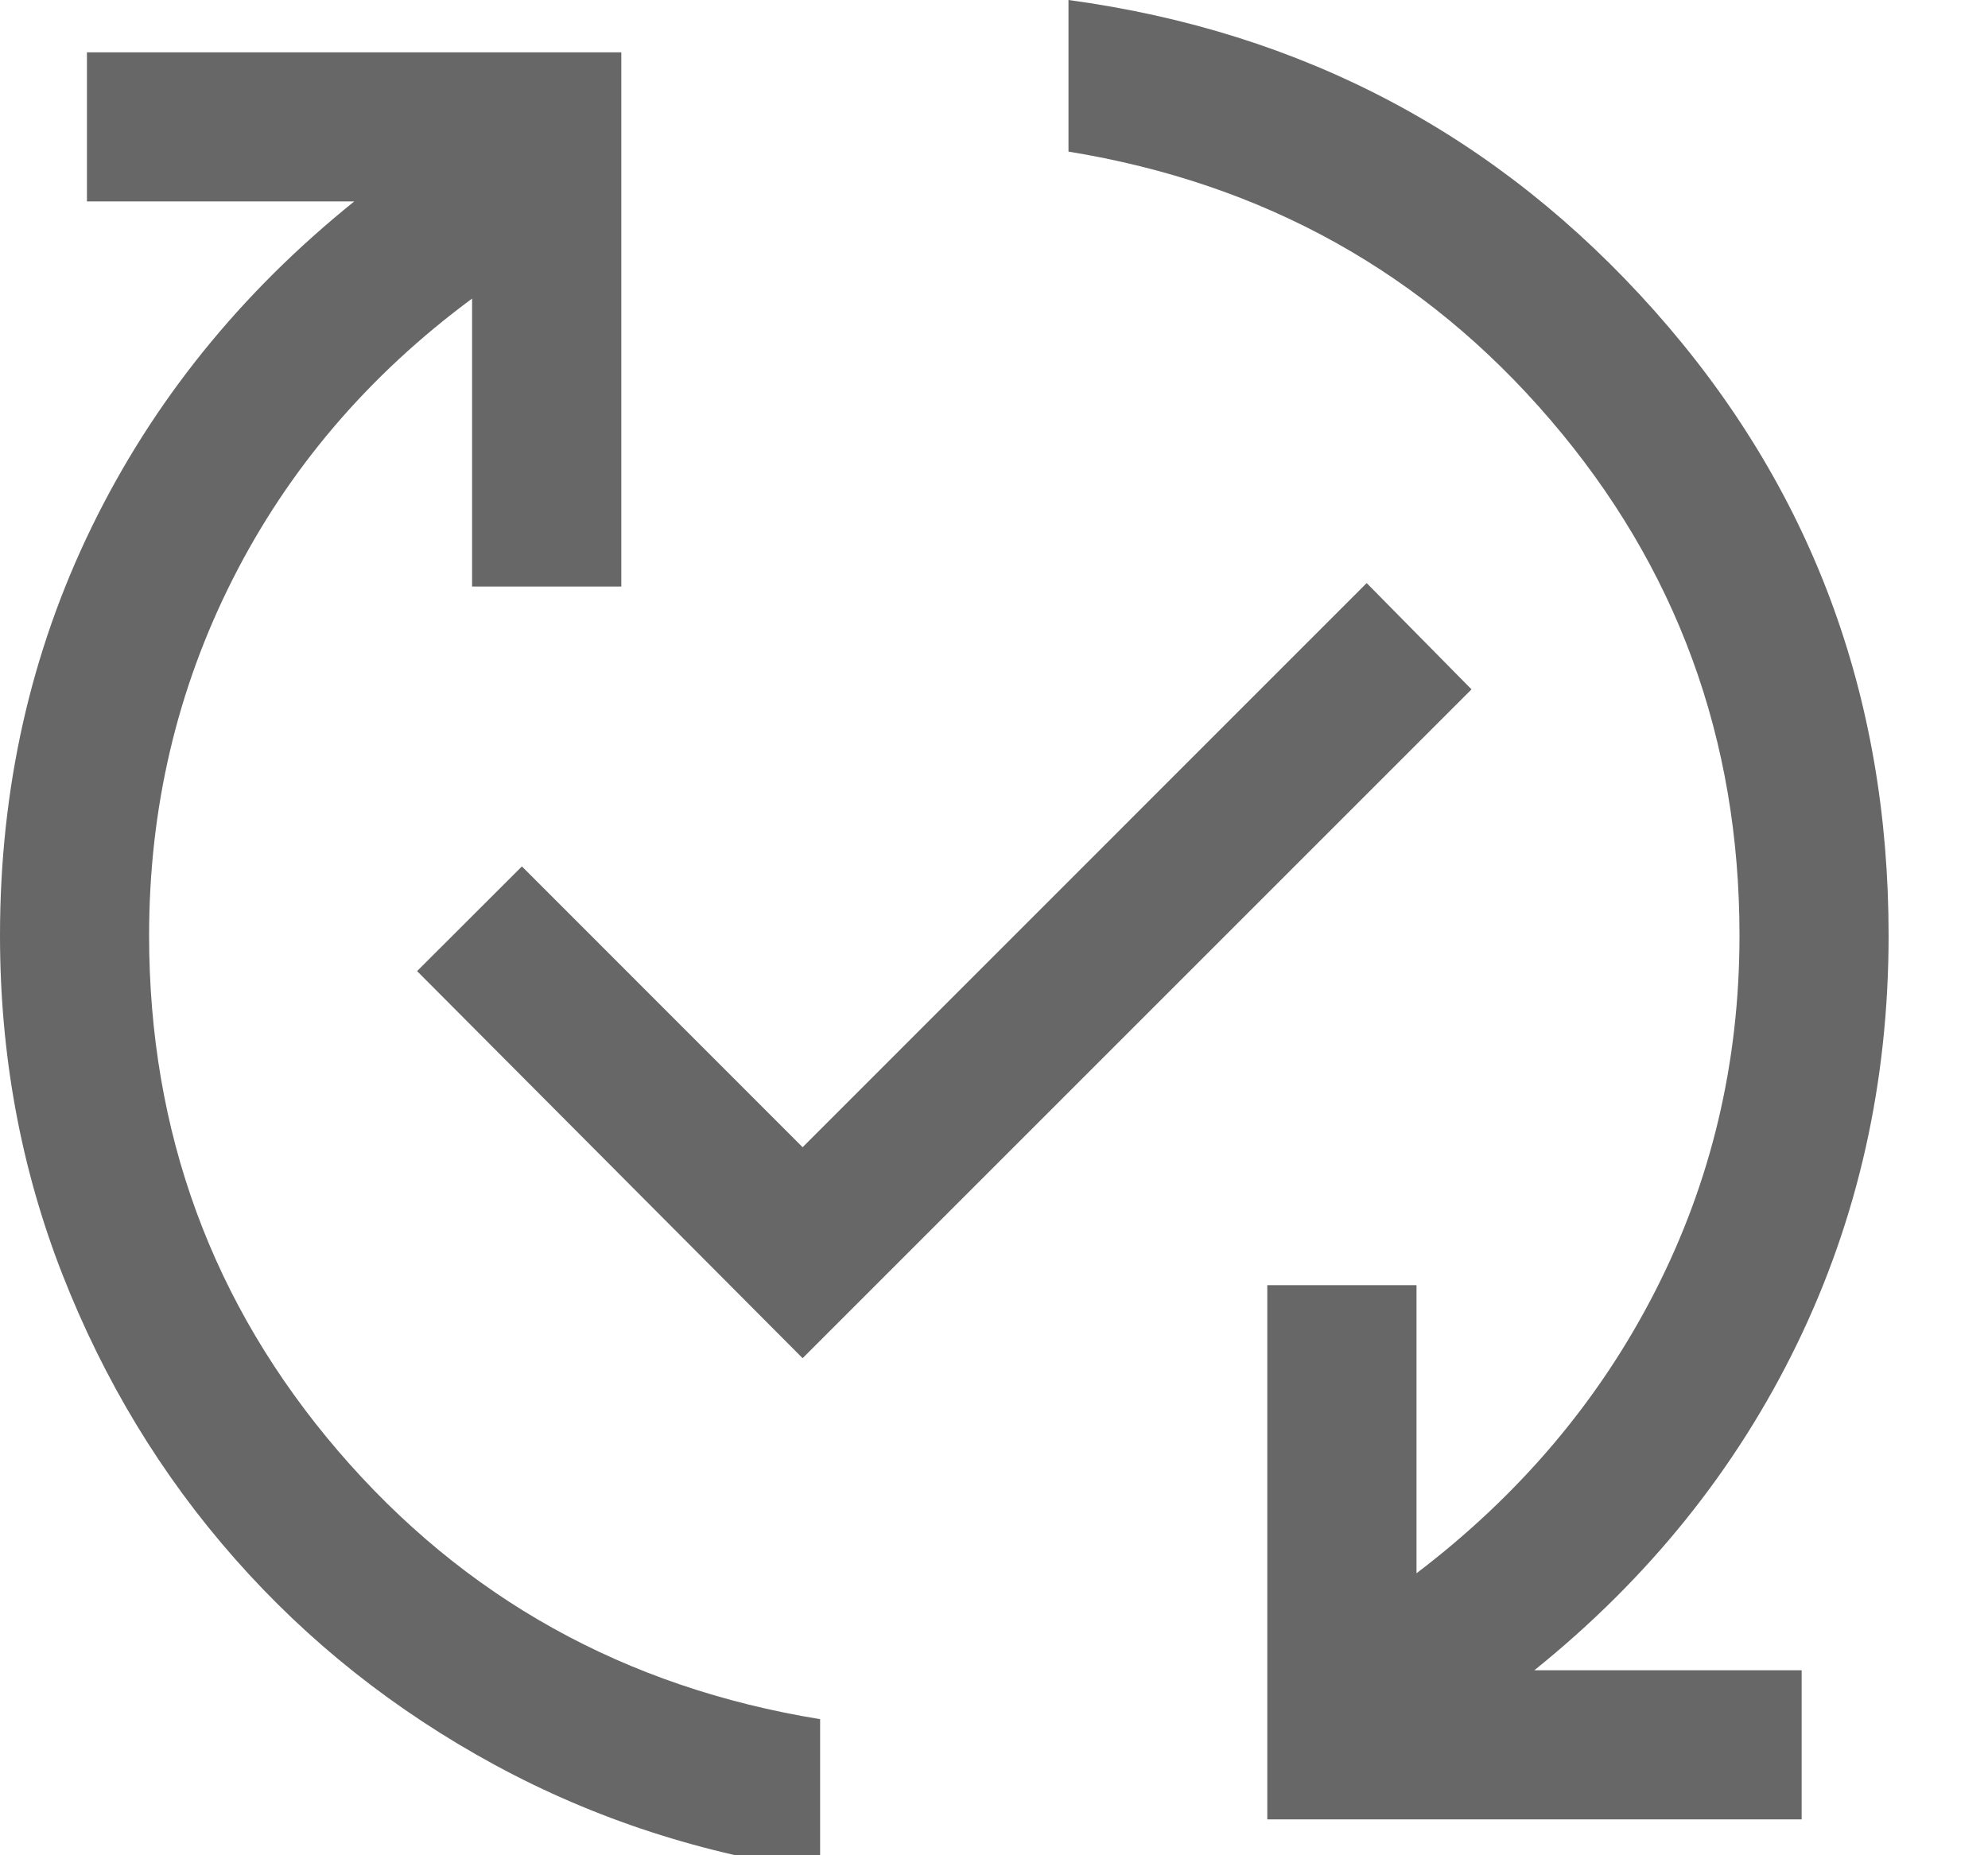 <svg width="15" height="14" viewBox="0 0 15 14" fill="none" xmlns="http://www.w3.org/2000/svg">
<path d="M6.188 14.117C5.305 13.993 4.487 13.727 3.733 13.318C2.979 12.908 2.325 12.39 1.772 11.762C1.218 11.134 0.785 10.419 0.471 9.617C0.157 8.814 0 7.962 0 7.059C0 5.95 0.231 4.923 0.692 3.977C1.153 3.031 1.813 2.212 2.673 1.52H0.656V0.395H4.688V4.426H3.562V2.253C2.779 2.832 2.177 3.538 1.756 4.37C1.335 5.203 1.125 6.099 1.125 7.059C1.125 8.543 1.601 9.84 2.551 10.949C3.502 12.058 4.714 12.733 6.188 12.973V14.117ZM6.056 10.249L3.147 7.328L3.938 6.538L6.056 8.657L10.312 4.4L11.103 5.202L6.056 10.249ZM9.562 13.729V9.698H10.688V11.872C11.466 11.28 12.067 10.57 12.49 9.741C12.913 8.912 13.125 8.018 13.125 7.059C13.125 5.574 12.649 4.277 11.698 3.168C10.748 2.059 9.536 1.384 8.062 1.144V0C9.833 0.24 11.307 1.022 12.484 2.346C13.661 3.67 14.25 5.24 14.25 7.059C14.25 8.167 14.019 9.196 13.558 10.144C13.097 11.092 12.437 11.912 11.577 12.604H13.594V13.729H9.562Z" fill="#676767"/>
</svg>
